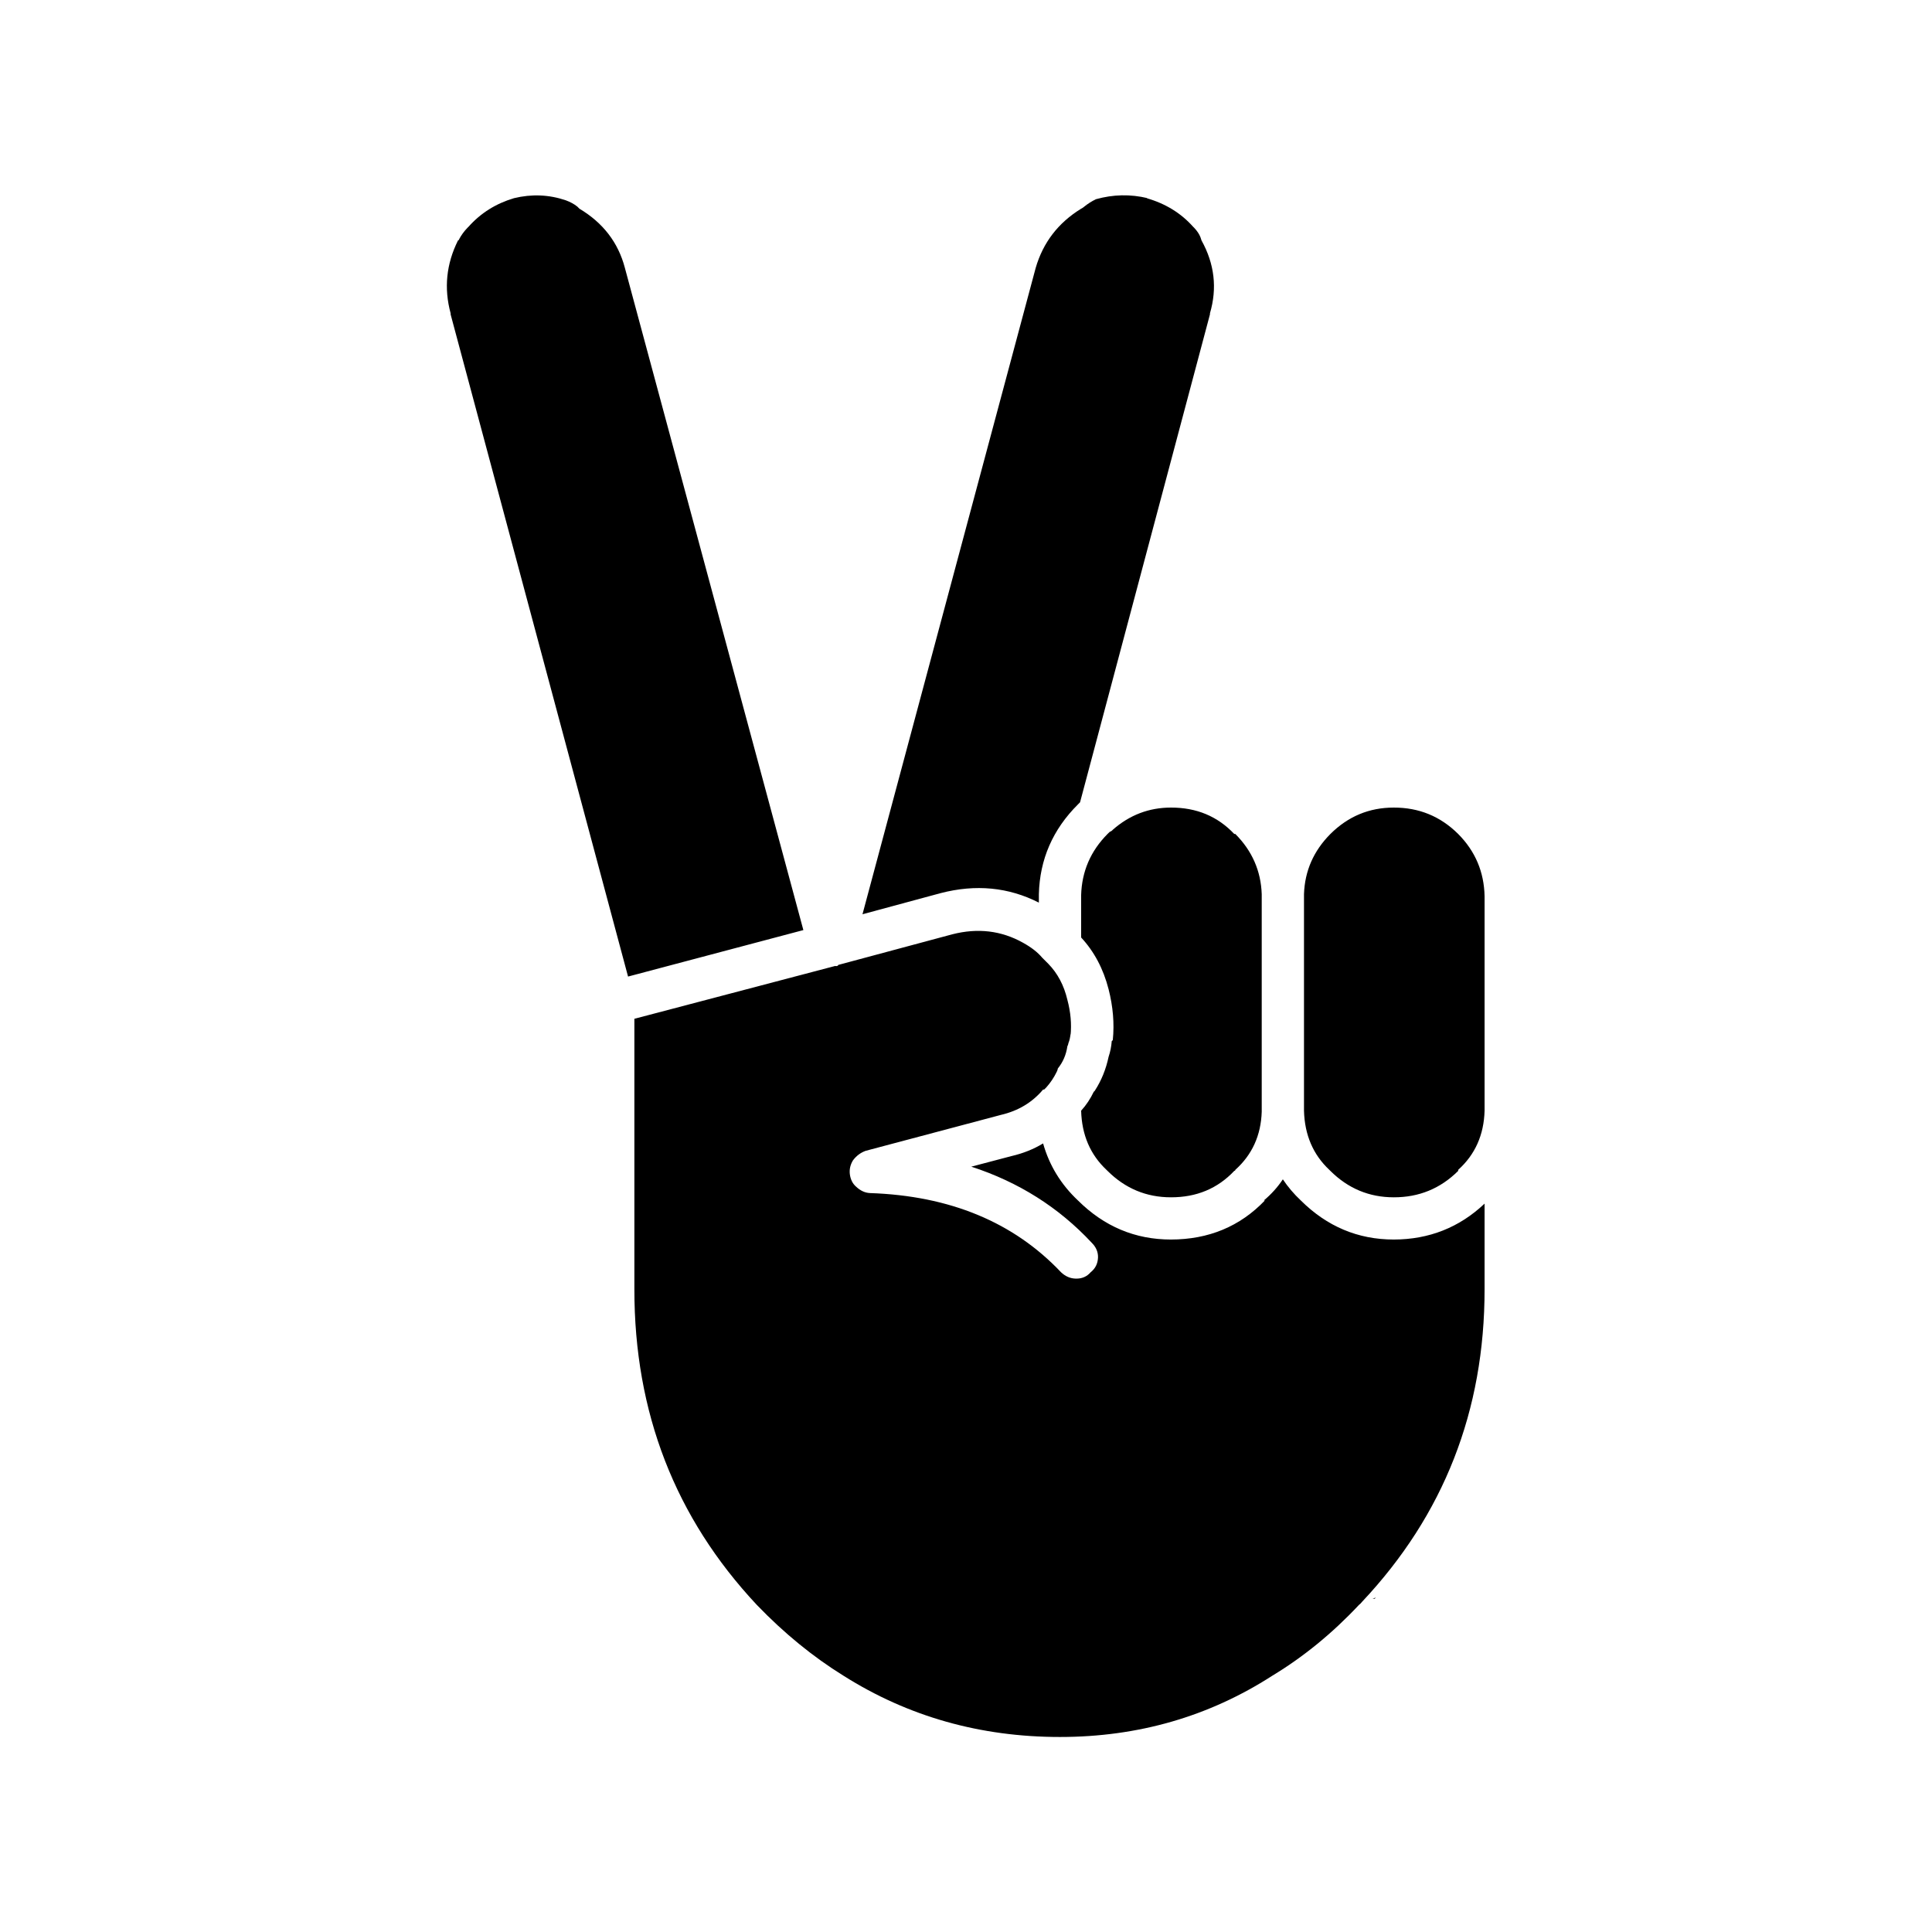 <?xml version="1.0" encoding="UTF-8"?>
<!-- Uploaded to: SVG Repo, www.svgrepo.com, Generator: SVG Repo Mixer Tools -->
<svg fill="#000000" width="800px" height="800px" version="1.1" viewBox="144 144 512 512" xmlns="http://www.w3.org/2000/svg">
 <path d="m508.32 567.66 0.281-0.281-0.84 0.281c0.254-0.004 0.441-0.004 0.559 0m-228.11-371.14c-4.801 1.426-8.812 3.945-12.035 7.559-0.094 0.09-0.188 0.184-0.281 0.277-0.934 0.973-1.68 1.996-2.238 3.078 0 0.141-0.094 0.234-0.277 0.281-3.109 6.223-3.762 12.66-1.961 19.312v0.281l47.023 175.49 46.461-12.316-47.301-175.49c-1.766-6.715-5.777-11.941-12.035-15.676-0.156-0.168-0.344-0.355-0.562-0.559-0.82-0.668-1.844-1.227-3.078-1.68-4.449-1.508-9.02-1.695-13.715-0.559m233.15 161.5c-6.5-0.004-12.098 2.328-16.793 6.996-4.457 4.484-6.789 9.805-6.996 15.953v56.539 0.559 0.281c0.172 6.41 2.41 11.637 6.715 15.676l0.281 0.277c4.695 4.668 10.293 7 16.793 7 6.676 0.016 12.367-2.32 17.074-7v-0.277c4.484-4.035 6.816-9.262 6.996-15.676v-56.816c-0.129-6.445-2.461-11.953-6.996-16.516-4.707-4.68-10.398-7.012-17.074-6.996m-82.848 23.23v11.195c3.457 3.723 5.883 8.297 7.277 13.715 1.18 4.633 1.555 9.109 1.117 13.434-0.043 0.137-0.137 0.23-0.277 0.281-0.117 1.492-0.398 2.891-0.84 4.199-0.699 3.305-1.91 6.289-3.641 8.957-0.035 0.098-0.129 0.191-0.277 0.277-0.91 1.898-2.027 3.578-3.359 5.039 0.176 6.406 2.414 11.633 6.715 15.676l0.281 0.277c4.695 4.668 10.293 7 16.793 7 6.781 0.016 12.379-2.32 16.793-7 0.195-0.047 0.289-0.141 0.281-0.277 4.461-4.008 6.793-9.141 6.996-15.395v-0.562-0.559-56.539c-0.211-6.156-2.543-11.473-6.996-15.953h-0.281c-4.414-4.68-10.012-7.012-16.793-6.996-5.816 0.008-10.949 1.969-15.395 5.875-0.203 0.254-0.484 0.441-0.84 0.562-0.086 0.141-0.18 0.234-0.277 0.277-0.086 0.09-0.18 0.184-0.281 0.281-4.488 4.519-6.82 9.93-6.996 16.234m-8.676 18.191c-0.188-0.184-0.375-0.371-0.562-0.559-0.094-0.09-0.188-0.184-0.277-0.281l-0.281-0.277c-0.145-0.141-0.332-0.328-0.559-0.562-1.18-1.41-2.859-2.715-5.039-3.918-5.75-3.223-12-3.969-18.754-2.238l-30.227 8.117c-0.012 0.121-0.105 0.211-0.281 0.281-0.16 0.035-0.348 0.035-0.559 0l-53.18 13.992v71.652c-0.023 32.676 10.801 60.57 32.465 83.691 7.215 7.492 14.863 13.742 22.953 18.75 17.133 10.824 36.258 16.238 57.379 16.234 20.699-0.004 39.453-5.414 56.258-16.234 8.277-5.008 15.926-11.258 22.953-18.75 0.336-0.258 0.617-0.539 0.836-0.84 21.656-23 32.48-50.617 32.469-82.852v-22.668c-6.695 6.328-14.719 9.5-24.07 9.516-9.48-0.004-17.691-3.457-24.629-10.355-1.828-1.715-3.414-3.582-4.762-5.598-1.375 2.07-3.055 3.934-5.035 5.598h0.277c-6.594 6.887-14.895 10.34-24.91 10.355-9.48-0.004-17.691-3.457-24.629-10.355-4.516-4.254-7.594-9.289-9.238-15.117-2.512 1.527-5.312 2.644-8.395 3.359l-10.637 2.801c12.527 4.066 23.164 10.785 31.906 20.152 1.16 1.148 1.719 2.457 1.68 3.918-0.066 1.637-0.719 2.941-1.957 3.918-1.008 1.16-2.312 1.719-3.918 1.68-1.453-0.023-2.758-0.582-3.922-1.68-12.566-13.281-29.453-20.277-50.66-20.992-1.301-0.066-2.516-0.625-3.637-1.68-0.945-0.812-1.504-1.93-1.68-3.359-0.145-1.277 0.137-2.492 0.84-3.637 0.887-1.188 2.004-2.027 3.359-2.519l35.824-9.516c4.602-1.07 8.332-3.309 11.195-6.719h0.281c0.09-0.094 0.184-0.188 0.281-0.281 0.09-0.094 0.184-0.188 0.277-0.277 1.117-1.246 2.051-2.644 2.801-4.199 0.125-0.238 0.219-0.52 0.277-0.84 1.348-1.66 2.188-3.617 2.519-5.879 0.125-0.188 0.219-0.469 0.281-0.84 0.301-0.746 0.488-1.586 0.559-2.519v0.562c0.309-3.102 0.027-6.273-0.84-9.516-0.906-3.832-2.586-7.004-5.035-9.52m26.309-202.92c-4.574-1.094-9.145-1-13.715 0.281-1.156 0.57-2.18 1.223-3.078 1.957-0.219 0.203-0.5 0.391-0.84 0.559-6.07 3.734-10.082 8.961-12.035 15.676l-45.902 171.3 20.711-5.598c9.316-2.418 17.996-1.578 26.031 2.516v-2.238c0.23-9.215 3.68-17.145 10.355-23.789 0.195-0.199 0.383-0.387 0.559-0.562l34.426-129.31v-0.281c1.957-6.652 1.211-13.09-2.238-19.312-0.07-0.18-0.164-0.461-0.277-0.84-0.32-0.836-0.883-1.676-1.68-2.519-0.094-0.094-0.188-0.188-0.281-0.277-3.223-3.613-7.328-6.133-12.316-7.559z"/>
</svg>